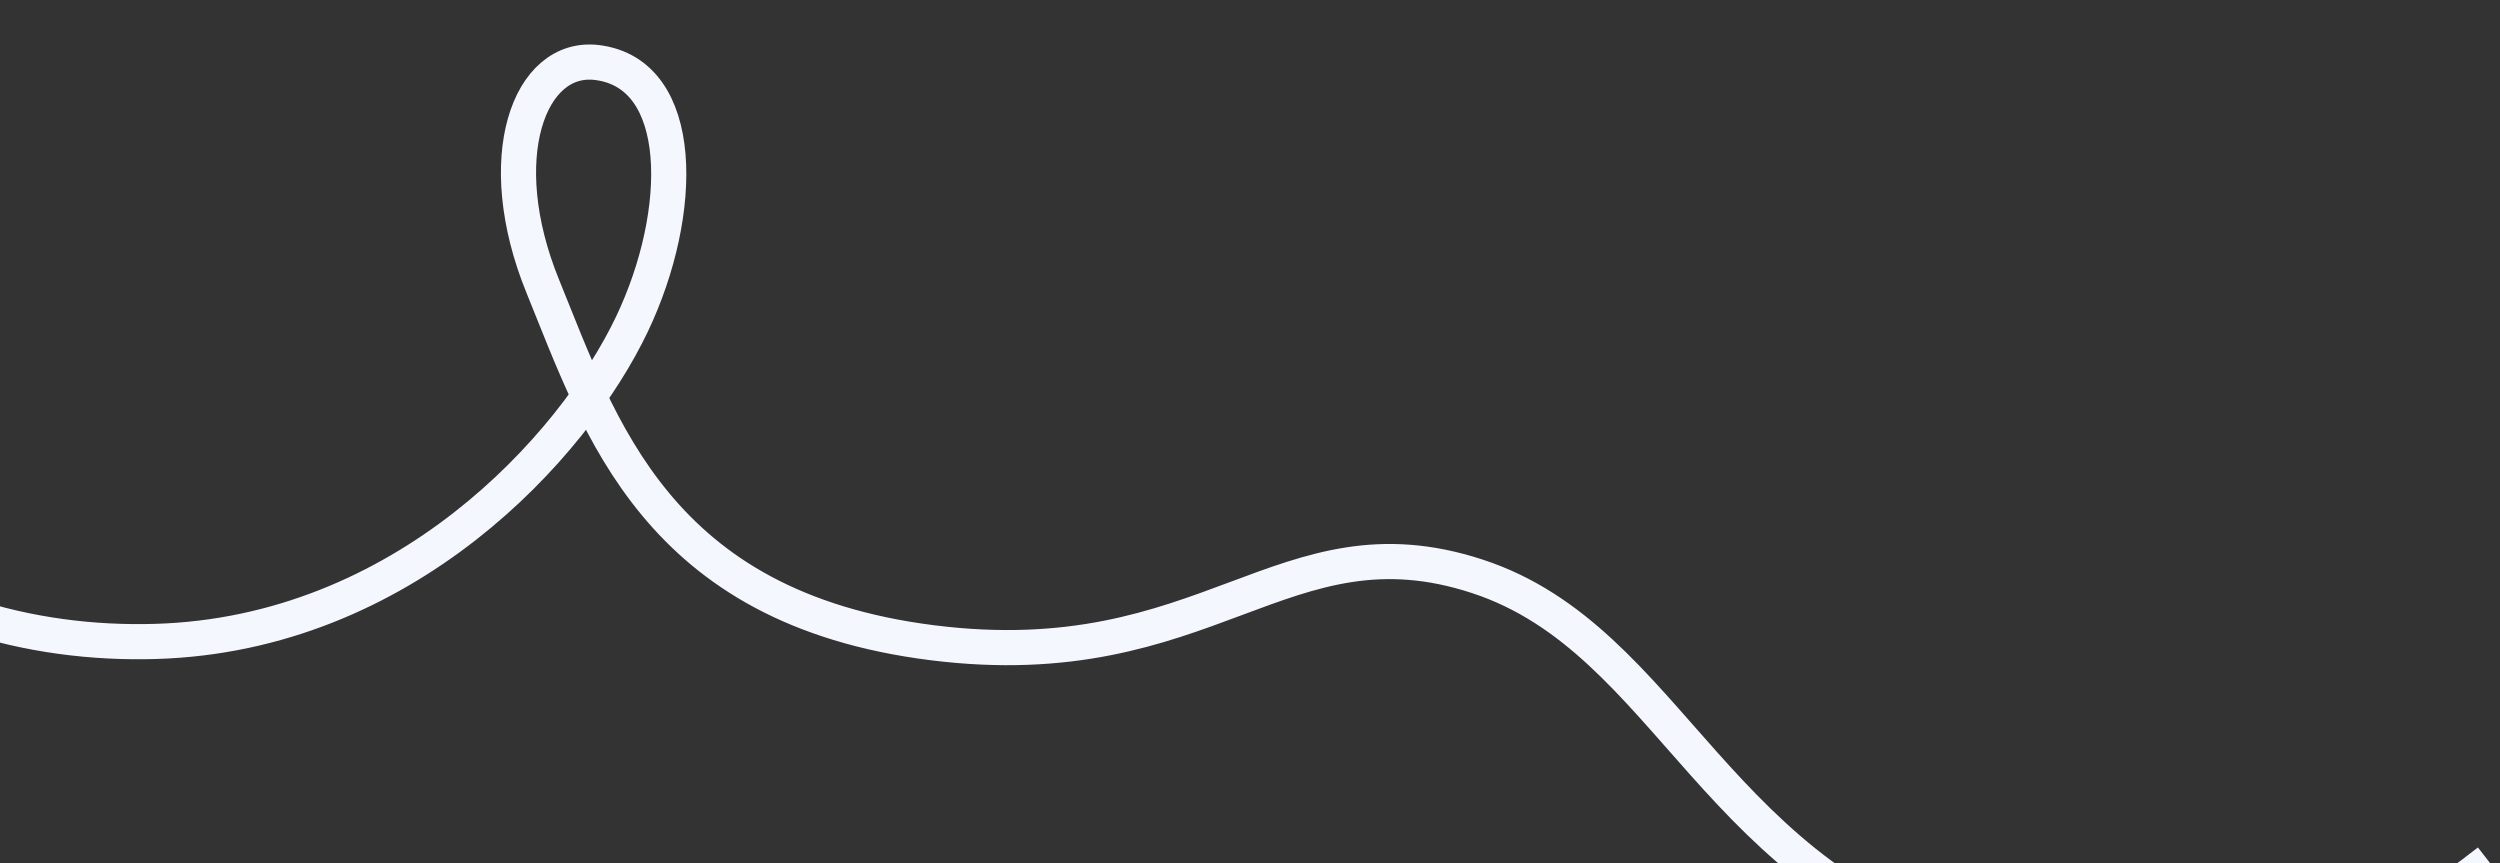 <svg width="996" height="344" viewBox="0 0 996 344" fill="none" xmlns="http://www.w3.org/2000/svg">
<rect x="0" y="0" width="996" height="344" fill="#333333" stroke="none"/>
<path d="M-154.373 0.568C-152.484 199.366 -37.045 258.409 61.859 255.549C160.762 252.689 228.36 178.375 251.81 129.048C272.999 84.478 273.429 29.382 237.957 24.923C210.704 21.498 195.47 63.096 216.216 113.99C239.019 169.929 261.408 242.236 371.503 256.074C481.598 269.912 511.115 204.252 588.555 229.604C665.996 254.956 683.162 352.574 793.517 380.785C903.873 408.996 959.359 368.102 991.496 343.152" stroke="#F5F7FF" stroke-width="14"/>
</svg>
